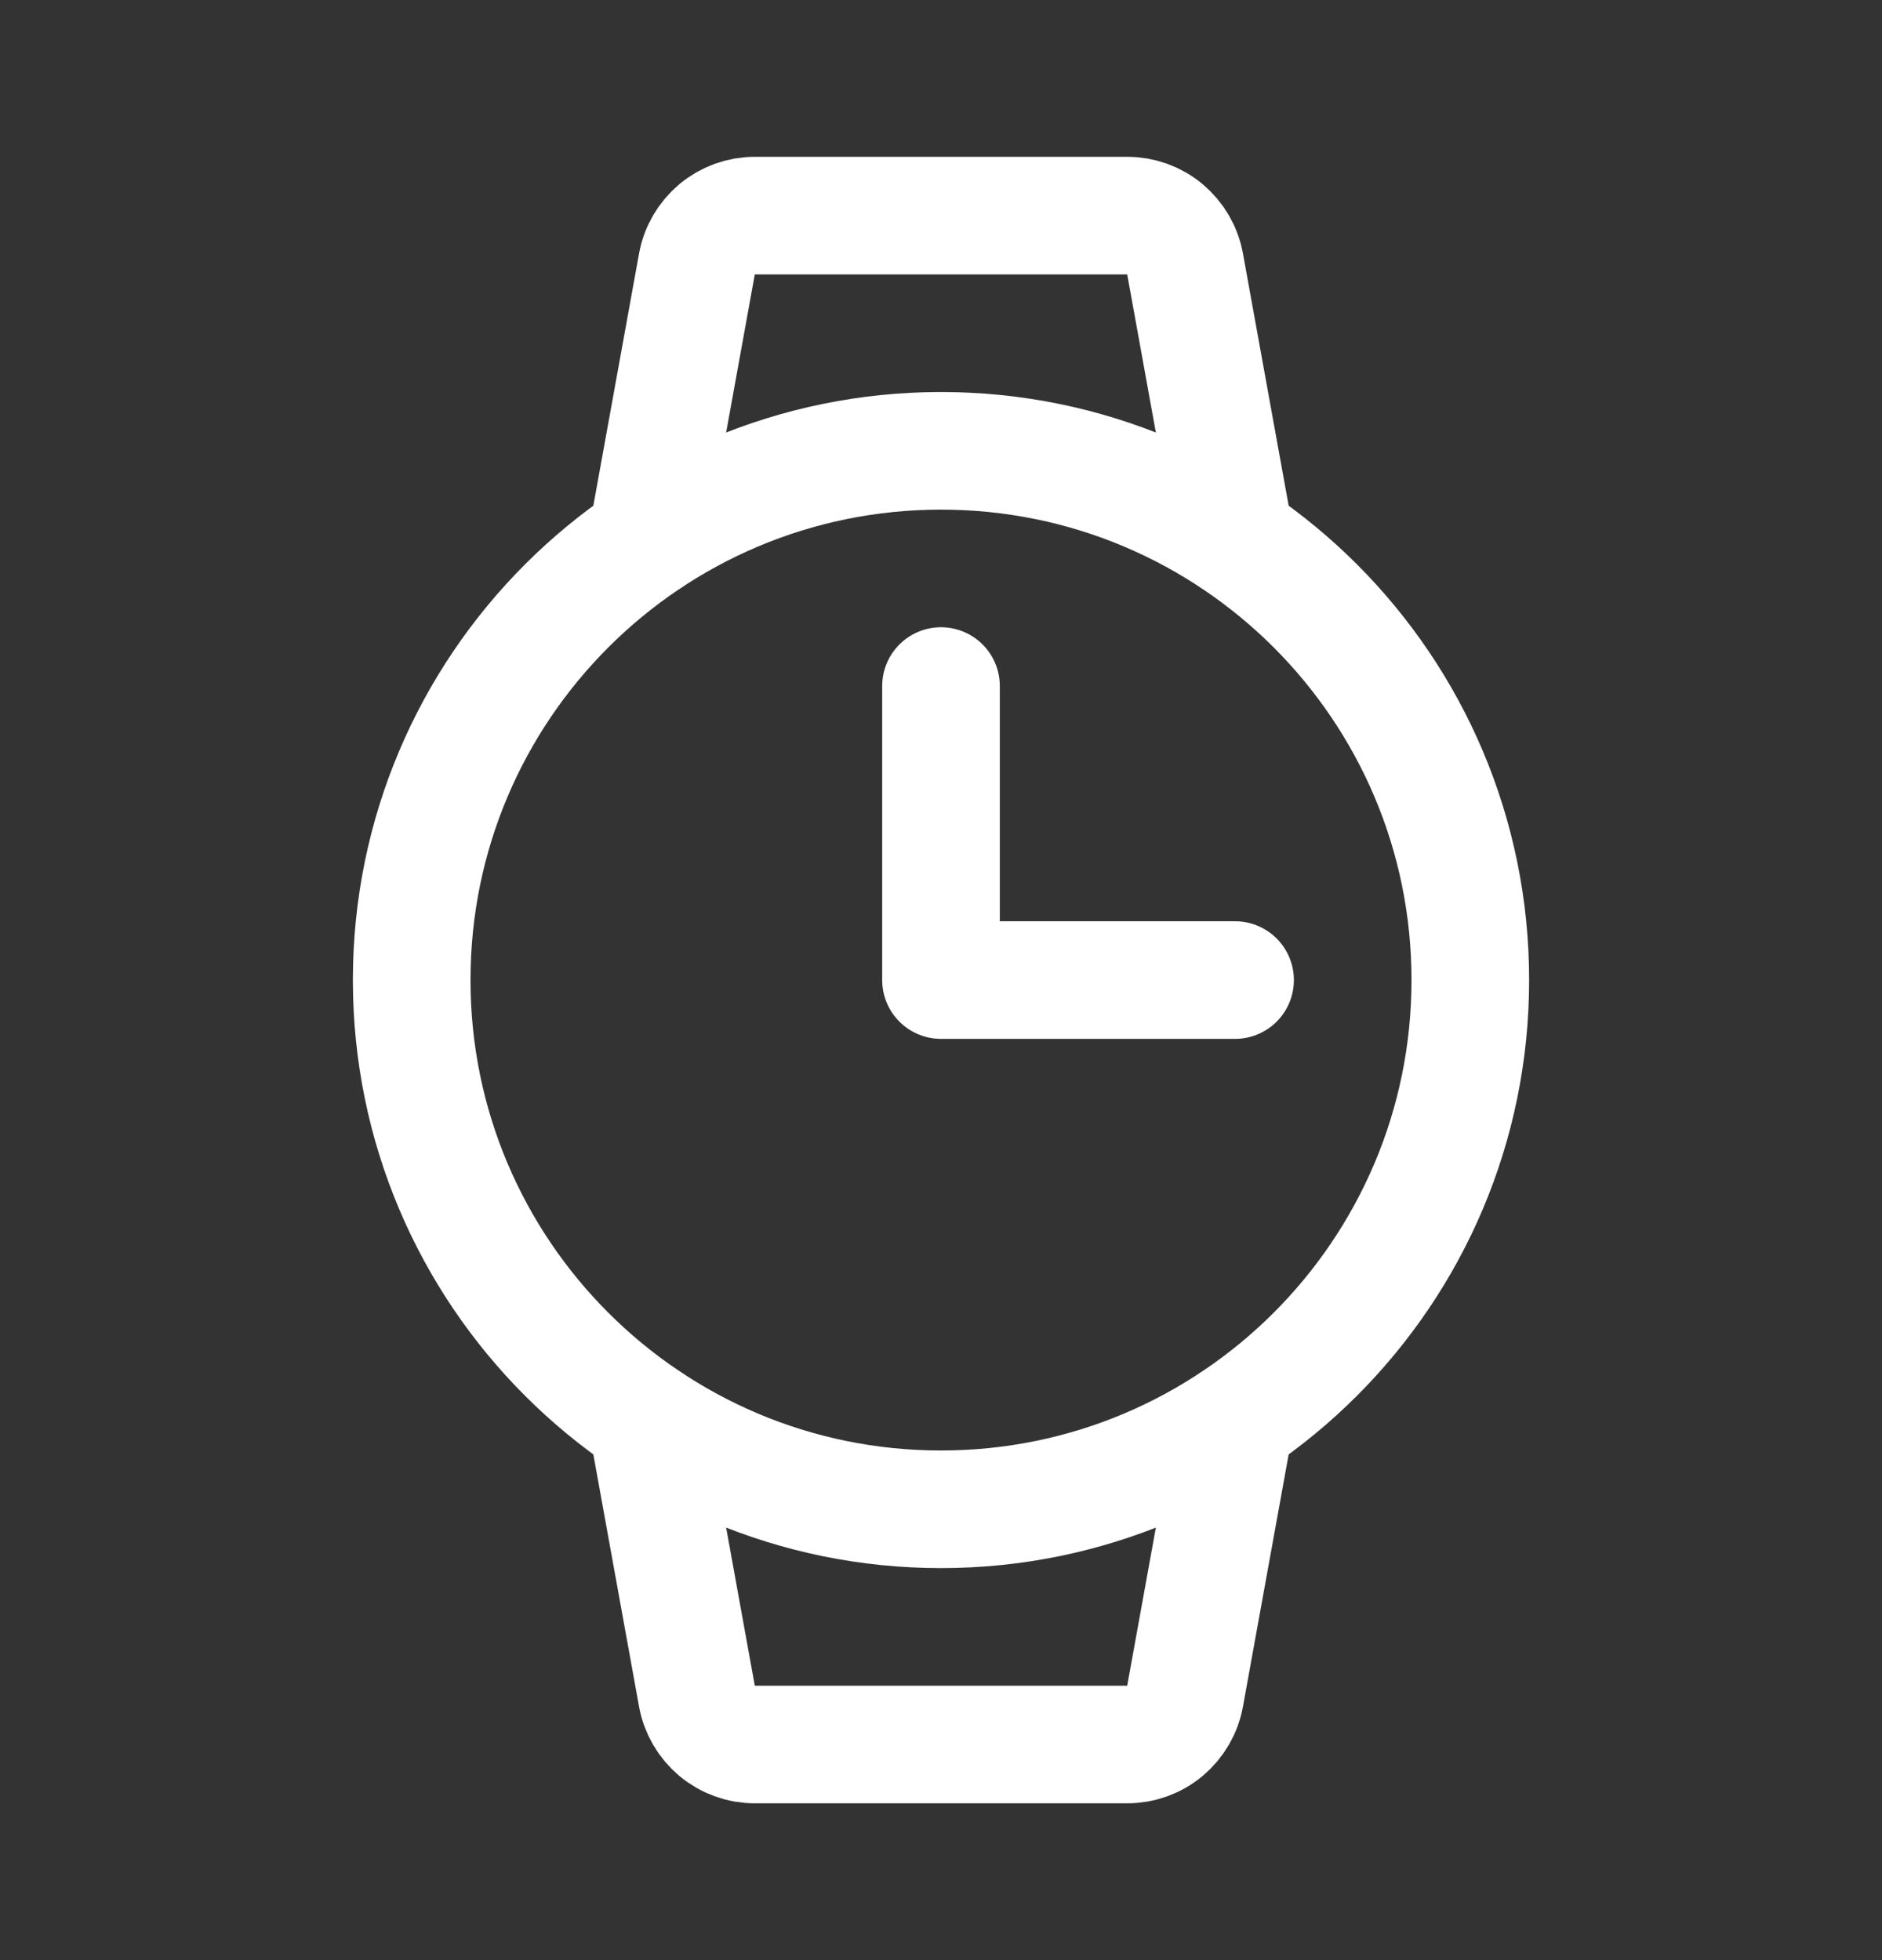 <svg width="24" height="25" viewBox="0 0 24 25" fill="none" xmlns="http://www.w3.org/2000/svg">
<rect x="0" y="0" width="24" height="25" fill="#333333" stroke="none"/>
<g clip-path="url(#clip0_1307_15895)">
<path d="M12 19.25C15.728 19.25 18.75 16.228 18.75 12.5C18.75 8.772 15.728 5.75 12 5.75C8.272 5.75 5.25 8.772 5.25 12.5C5.25 16.228 8.272 19.25 12 19.25Z" stroke="white" stroke-width="1.5" stroke-miterlimit="10"/>
<path d="M12 8.75V12.5H15.75" stroke="white" stroke-width="1.5" stroke-linecap="round" stroke-linejoin="round"/>
<path d="M8.25 6.884L8.887 3.369C8.918 3.195 9.01 3.038 9.145 2.924C9.281 2.811 9.452 2.749 9.628 2.75H14.372C14.548 2.749 14.72 2.811 14.855 2.924C14.99 3.038 15.082 3.195 15.113 3.369L15.75 6.884" stroke="white" stroke-width="1.5" stroke-linecap="round" stroke-linejoin="round"/>
<path d="M8.25 18.116L8.887 21.631C8.918 21.805 9.01 21.962 9.145 22.076C9.281 22.189 9.452 22.251 9.628 22.25H14.372C14.548 22.251 14.72 22.189 14.855 22.076C14.99 21.962 15.082 21.805 15.113 21.631L15.75 18.116" stroke="white" stroke-width="1.5" stroke-linecap="round" stroke-linejoin="round"/>
</g>
<defs>
<clipPath id="clip0_1307_15895">
<rect width="24" height="24" fill="white" transform="translate(0 0.5)"/>
</clipPath>
</defs>
</svg>

